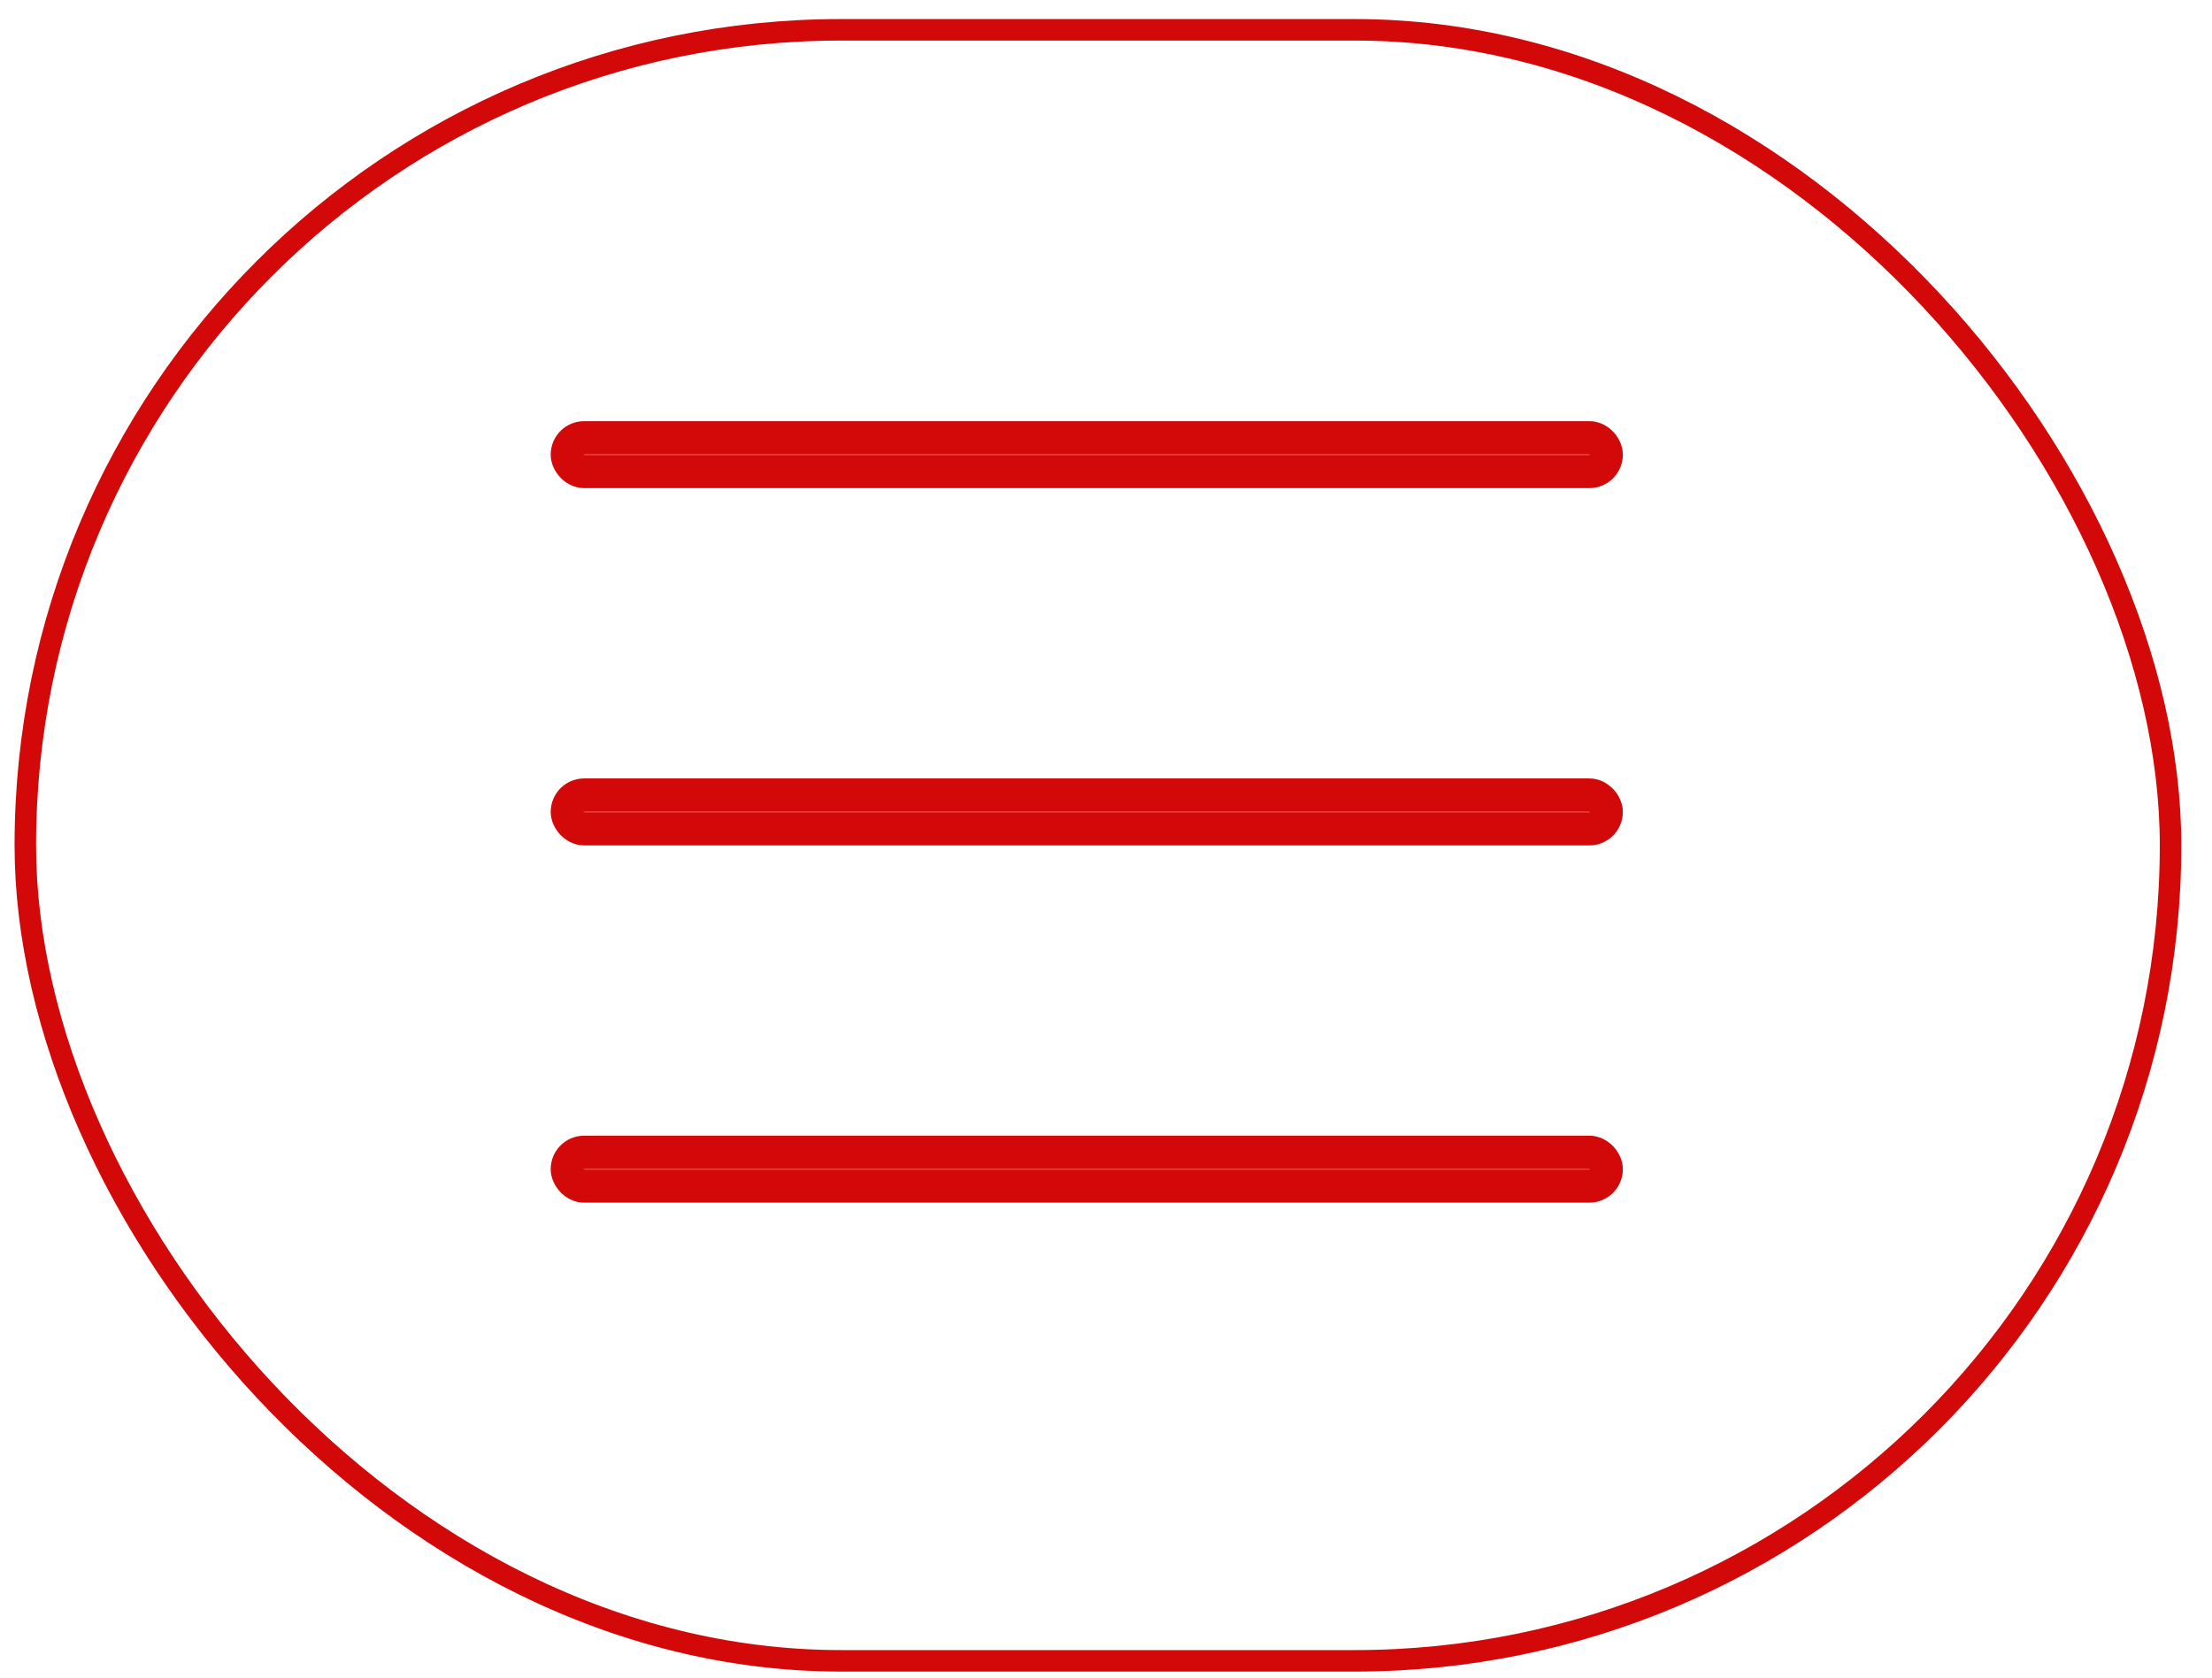 <?xml version="1.0" encoding="UTF-8"?> <svg xmlns="http://www.w3.org/2000/svg" width="58" height="44" viewBox="0 0 58 44" fill="none"><rect x="14.869" y="11.475" width="27.254" height="0.898" rx="0.449" fill="#E53E39" stroke="#D30909" stroke-width="0.859"></rect><rect x="14.869" y="20.846" width="27.254" height="0.898" rx="0.449" fill="#E53E39" stroke="#D30909" stroke-width="0.859"></rect><rect x="14.869" y="30.216" width="27.254" height="0.898" rx="0.449" fill="#E53E39" stroke="#D30909" stroke-width="0.859"></rect><rect x="0.664" y="0.782" width="56.249" height="42.778" rx="21.389" stroke="#D30909" stroke-width="0.564"></rect></svg> 